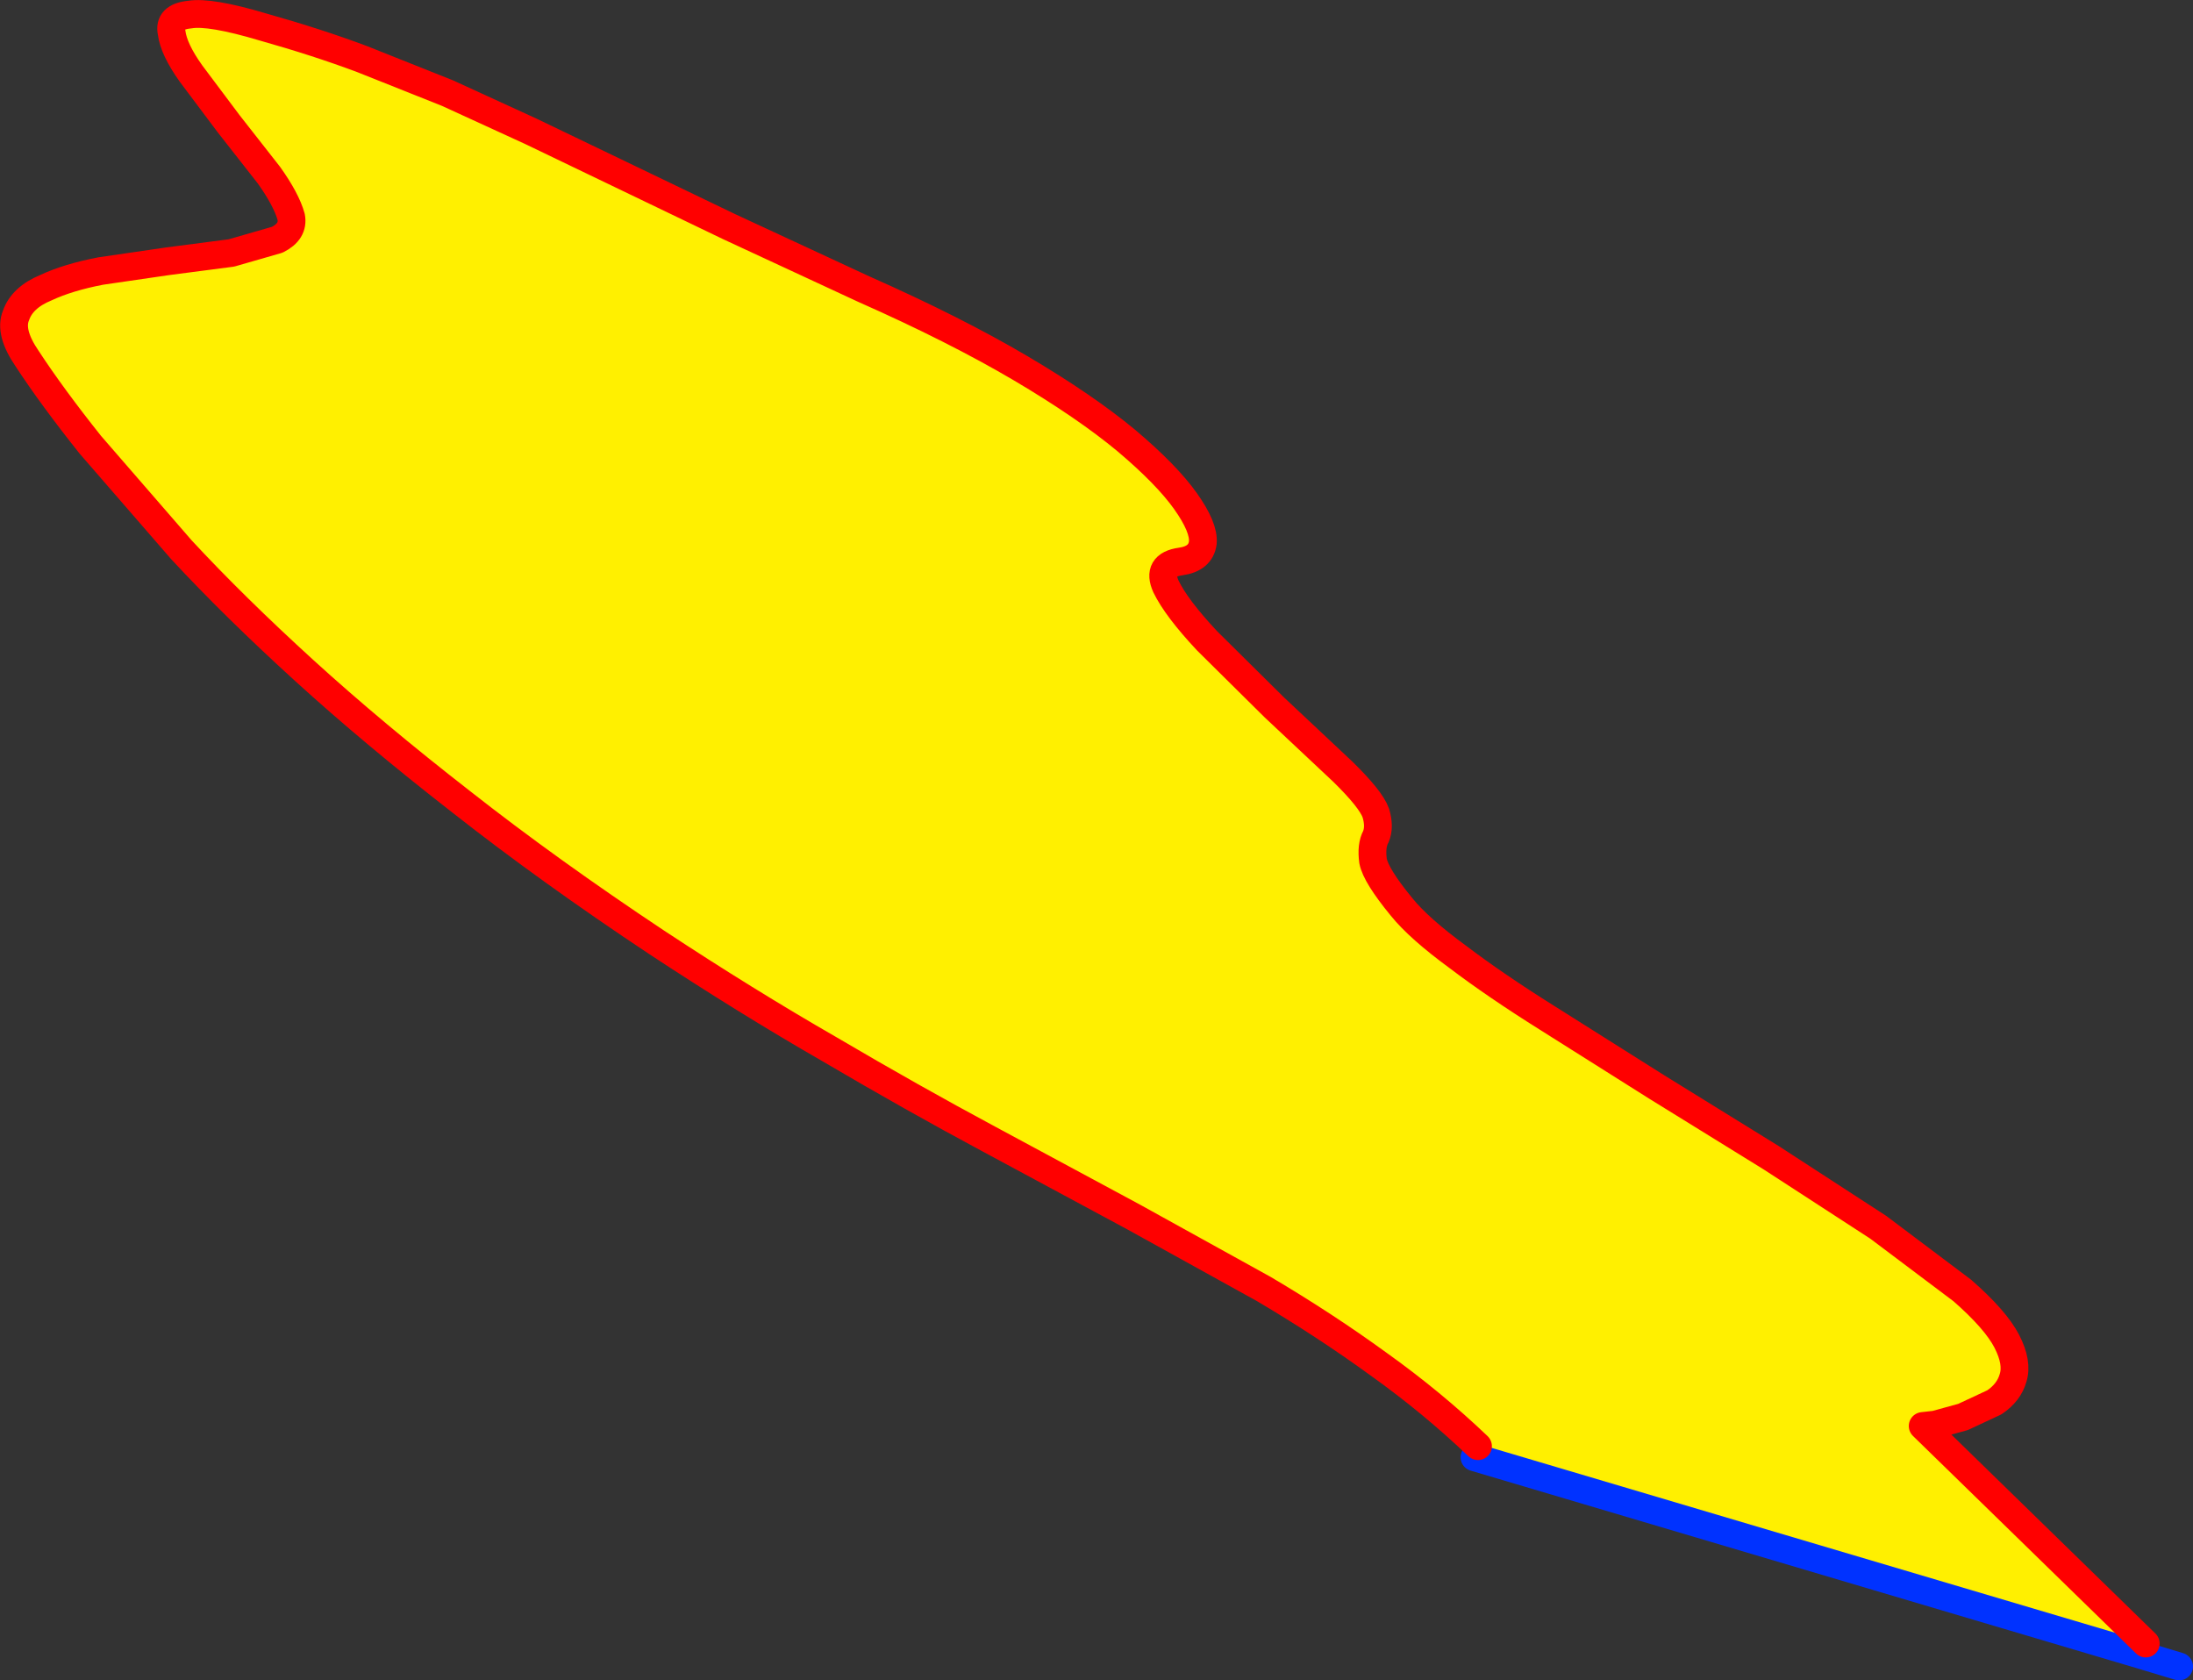<?xml version="1.0" encoding="UTF-8" standalone="no"?>
<svg xmlns:xlink="http://www.w3.org/1999/xlink" height="120.9px" width="157.8px" xmlns="http://www.w3.org/2000/svg">
  <rect width="100%" height="100%" fill="#333333" stroke="none"/>
  <g transform="matrix(1.0, 0.0, 0.0, 1.0, -214.0, -192.2)">
    <path d="M320.35 296.25 Q317.05 293.1 313.2 290.35 309.35 287.55 304.95 284.95 L295.55 279.75 285.15 274.15 Q279.65 271.2 273.7 267.7 267.7 264.25 261.25 260.0 253.5 254.85 247.2 249.9 240.9 245.0 235.9 240.45 230.85 235.85 227.05 231.75 L220.5 224.2 Q217.75 220.75 215.95 218.0 214.65 216.1 215.15 214.9 215.6 213.6 217.3 212.9 218.9 212.15 221.25 211.7 L226.05 211.0 230.65 210.4 233.95 209.45 Q235.15 208.85 234.95 207.8 234.6 206.55 233.35 204.8 L230.45 201.1 227.75 197.5 Q226.5 195.75 226.35 194.55 226.1 193.4 227.65 193.25 229.1 193.0 232.95 194.15 236.85 195.25 240.05 196.45 L246.2 198.9 252.2 201.65 258.65 204.75 266.45 208.5 276.15 213.0 Q282.7 215.9 287.45 218.7 292.1 221.45 295.05 223.9 297.95 226.35 299.3 228.25 300.65 230.15 300.55 231.25 300.4 232.4 298.95 232.6 297.2 232.85 297.9 234.4 298.65 235.95 300.85 238.3 L305.7 243.1 310.6 247.7 Q312.65 249.7 313.0 250.7 313.3 251.7 313.0 252.4 312.65 253.05 312.8 254.15 313.0 255.2 314.85 257.45 316.1 259.0 318.9 261.05 321.6 263.1 325.35 265.45 L333.2 270.4 341.45 275.5 349.15 280.5 355.2 285.05 Q357.6 287.15 358.4 288.7 359.2 290.25 358.85 291.35 358.55 292.4 357.5 293.1 L355.25 294.15 353.25 294.7 352.35 294.8 368.4 310.45 368.15 311.3 320.1 297.05 320.35 296.25" fill="#fff000" fill-rule="evenodd" stroke="none"/>
    <path d="M320.1 297.05 L368.15 311.3 370.8 312.1" fill="none" stroke="#0032ff" stroke-linecap="round" stroke-linejoin="round" stroke-width="2.0"/>
    <path d="M368.4 310.45 L352.35 294.8 353.25 294.7 355.25 294.15 357.5 293.1 Q358.55 292.4 358.85 291.35 359.2 290.25 358.4 288.7 357.6 287.15 355.2 285.05 L349.15 280.5 341.45 275.5 333.2 270.4 325.35 265.45 Q321.6 263.1 318.9 261.05 316.1 259.0 314.85 257.45 313.0 255.2 312.8 254.15 312.65 253.05 313.0 252.4 313.3 251.7 313.0 250.7 312.65 249.7 310.6 247.7 L305.7 243.1 300.85 238.3 Q298.65 235.95 297.9 234.4 297.2 232.85 298.95 232.6 300.4 232.4 300.55 231.25 300.65 230.15 299.3 228.25 297.95 226.35 295.05 223.9 292.1 221.45 287.45 218.7 282.7 215.9 276.15 213.0 L266.45 208.5 258.65 204.75 252.2 201.65 246.2 198.9 240.05 196.45 Q236.85 195.25 232.95 194.15 229.1 193.0 227.65 193.25 226.1 193.4 226.35 194.55 226.5 195.75 227.75 197.5 L230.45 201.1 233.35 204.8 Q234.6 206.55 234.95 207.8 235.15 208.85 233.95 209.45 L230.65 210.4 226.05 211.0 221.25 211.7 Q218.9 212.15 217.3 212.9 215.6 213.6 215.15 214.9 214.65 216.1 215.95 218.0 217.75 220.75 220.5 224.2 L227.05 231.75 Q230.85 235.85 235.9 240.45 240.9 245.0 247.2 249.9 253.5 254.85 261.25 260.0 267.7 264.25 273.7 267.7 279.65 271.2 285.15 274.15 L295.55 279.75 304.95 284.95 Q309.35 287.55 313.2 290.35 317.05 293.1 320.35 296.25" fill="none" stroke="#ff0000" stroke-linecap="round" stroke-linejoin="round" stroke-width="2.0"/>
  </g>
</svg>
